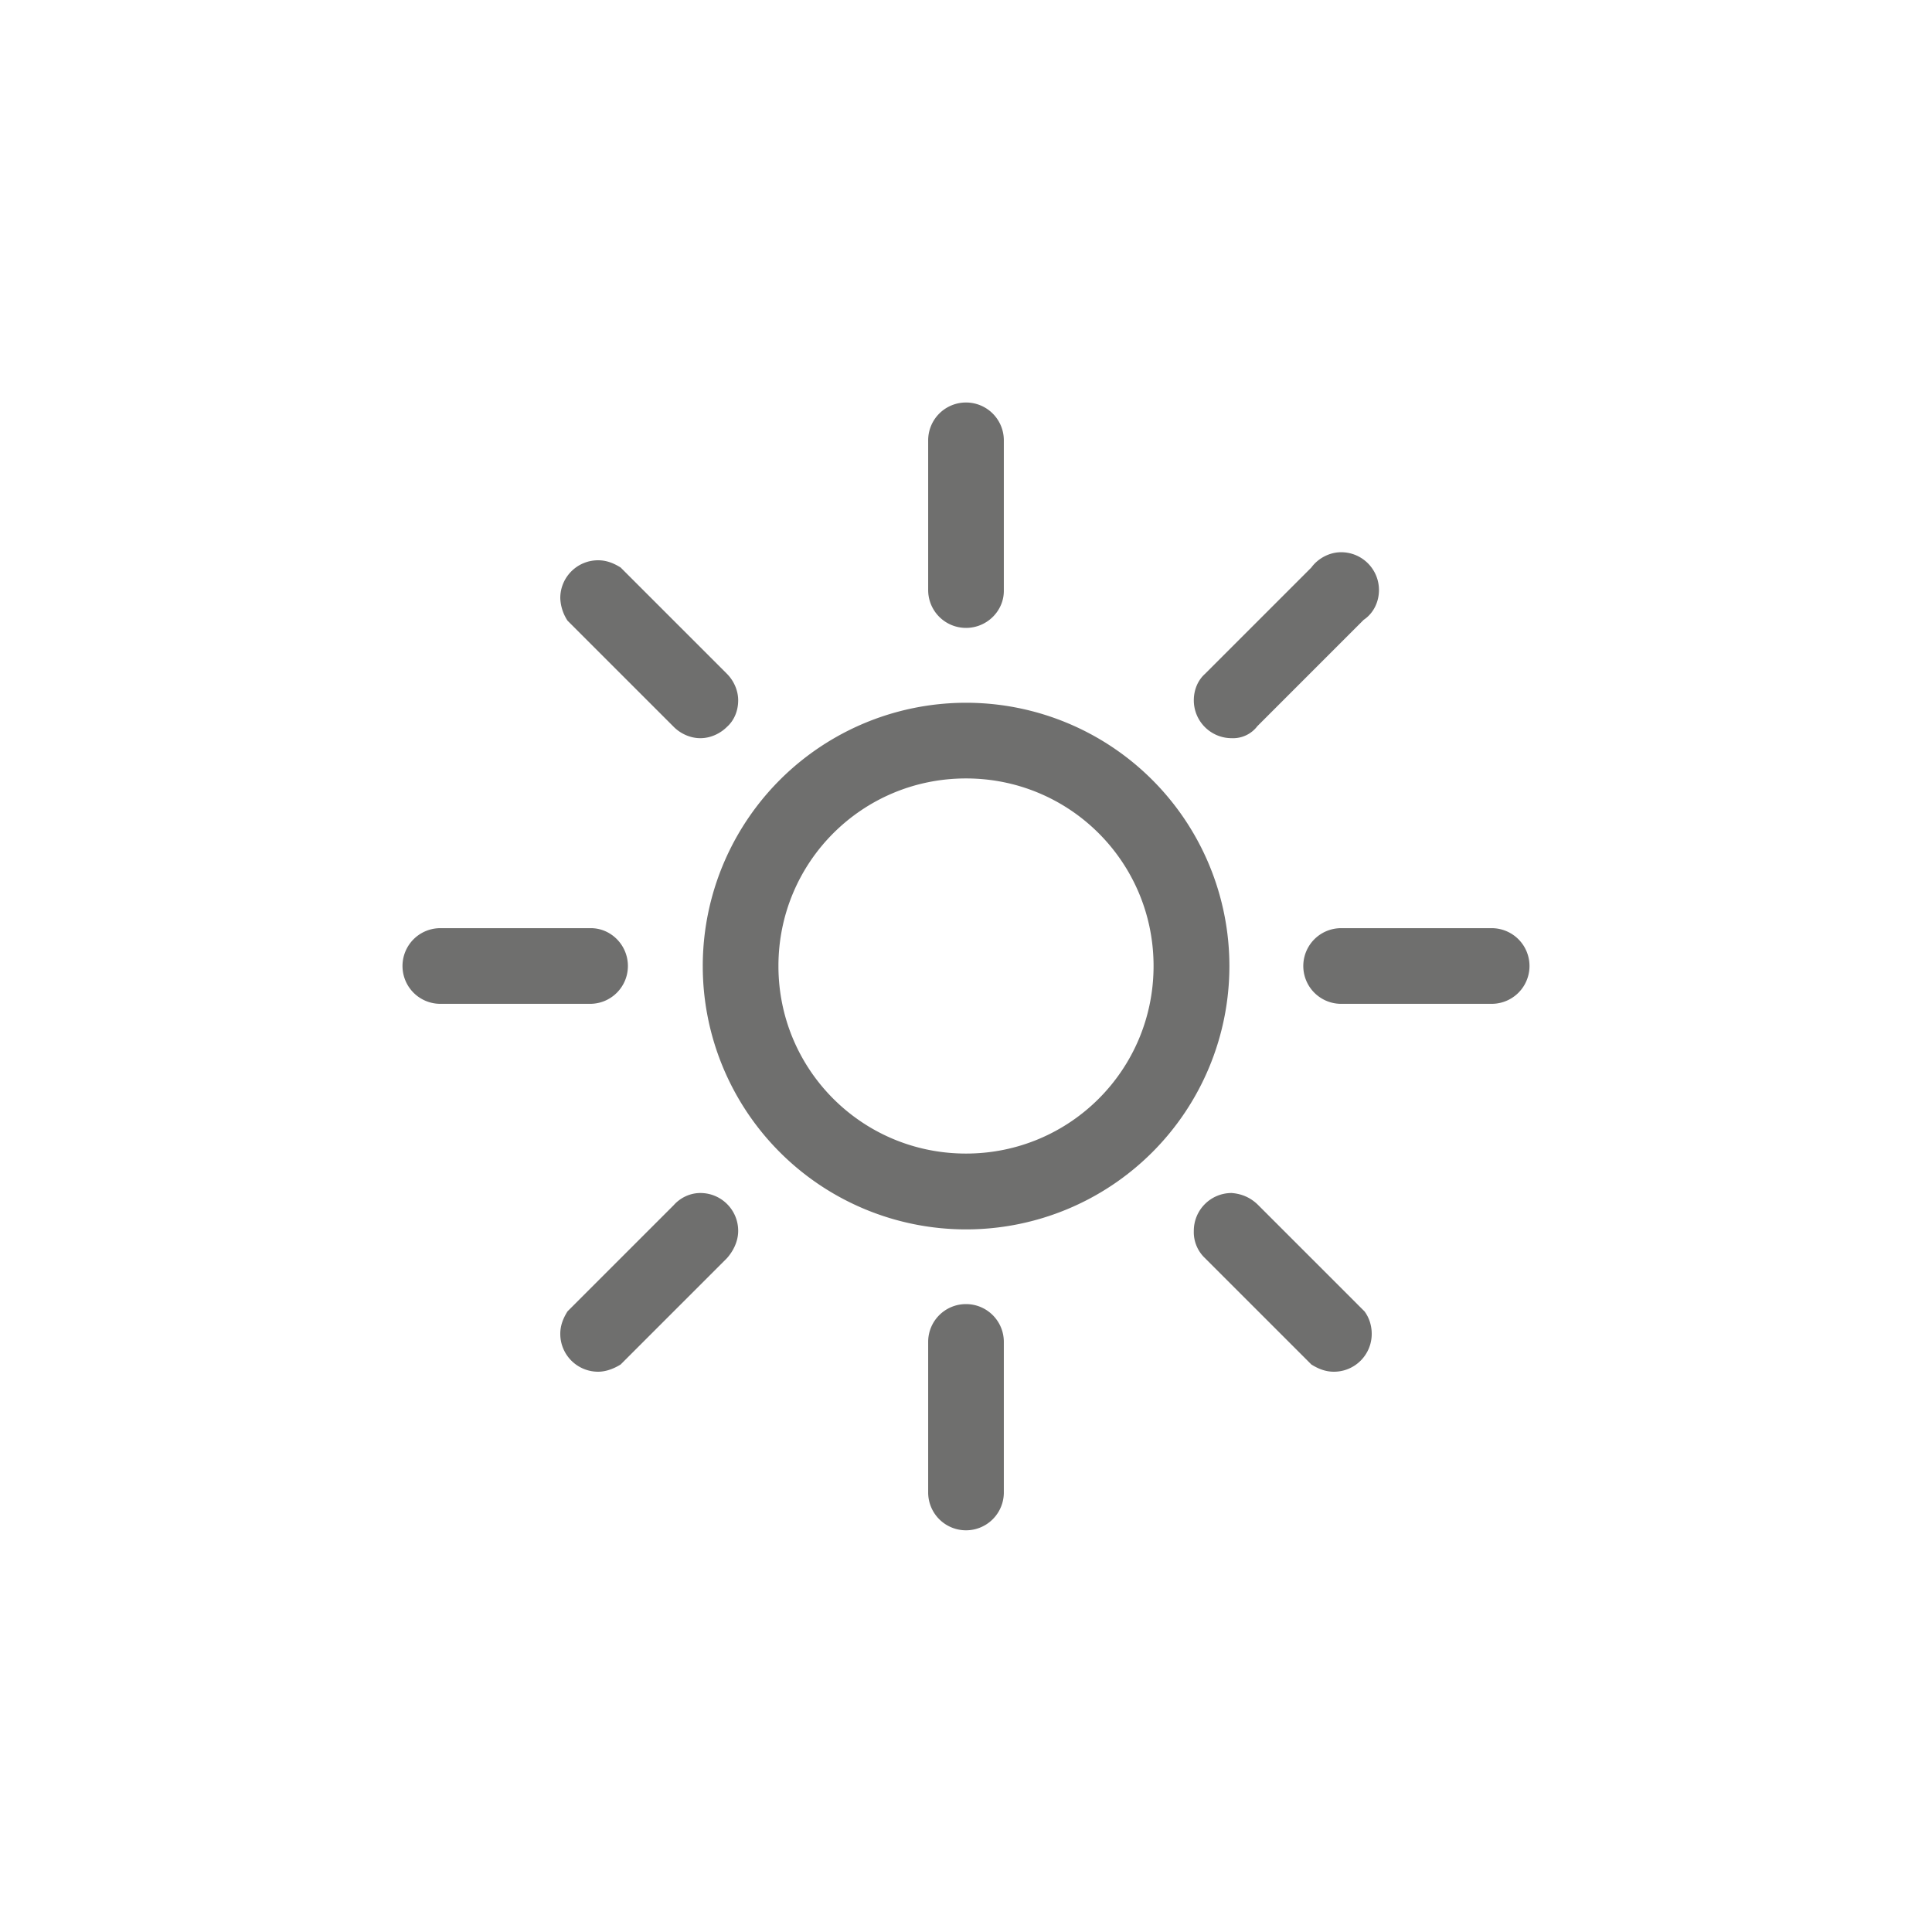 <svg xmlns="http://www.w3.org/2000/svg" viewBox="0 0 24 24"><path opacity=".6" fill="#100F0E" d="M12 8.73a3.271 3.271 0 10.002 6.542A3.271 3.271 0 0012 8.73zm0 5.6c-1.29 0-2.33-1.04-2.33-2.33S10.71 9.67 12 9.67s2.33 1.04 2.33 2.33-1.04 2.33-2.33 2.33zm0 1.87c.26 0 .47.21.47.47v1.87a.47.47 0 11-.94 0v-1.87c0-.26.21-.47.47-.47zm0-8.4a.47.47 0 01-.47-.47V5.47a.47.47 0 11.94 0v1.87c0 .25-.21.46-.47.46zM7.8 12c0 .26-.21.47-.47.47H5.47a.47.47 0 110-.94h1.87c.25 0 .46.21.46.47zm10.73-.47a.47.47 0 110 .94h-1.87a.47.47 0 110-.94h1.87zM8.37 9.03L7.05 7.71a.547.547 0 01-.09-.28c0-.26.21-.47.47-.47.11 0 .2.04.28.09l1.32 1.32c.08.08.14.2.14.33s-.05.25-.14.33c-.08.08-.2.14-.33.14s-.25-.06-.33-.14zm7.26 5.94l1.32 1.32c.06.08.09.18.09.28 0 .26-.21.47-.47.47-.11 0-.2-.04-.28-.09l-1.32-1.32a.444.444 0 01-.14-.34c0-.26.21-.47.47-.47.13.01.24.06.33.15zm-.33-5.8a.47.47 0 01-.47-.47c0-.13.05-.25.14-.33l1.32-1.32c.08-.11.22-.19.37-.19.26 0 .47.21.47.47 0 .15-.07.29-.19.37l-1.32 1.32a.38.38 0 01-.32.15zm-6.93 5.8c.08-.09.2-.15.33-.15.26 0 .47.21.47.47 0 .13-.06.25-.14.34l-1.32 1.32c-.08.05-.18.09-.28.09a.47.47 0 01-.47-.47c0-.11.04-.2.09-.28l1.32-1.32z"/></svg>